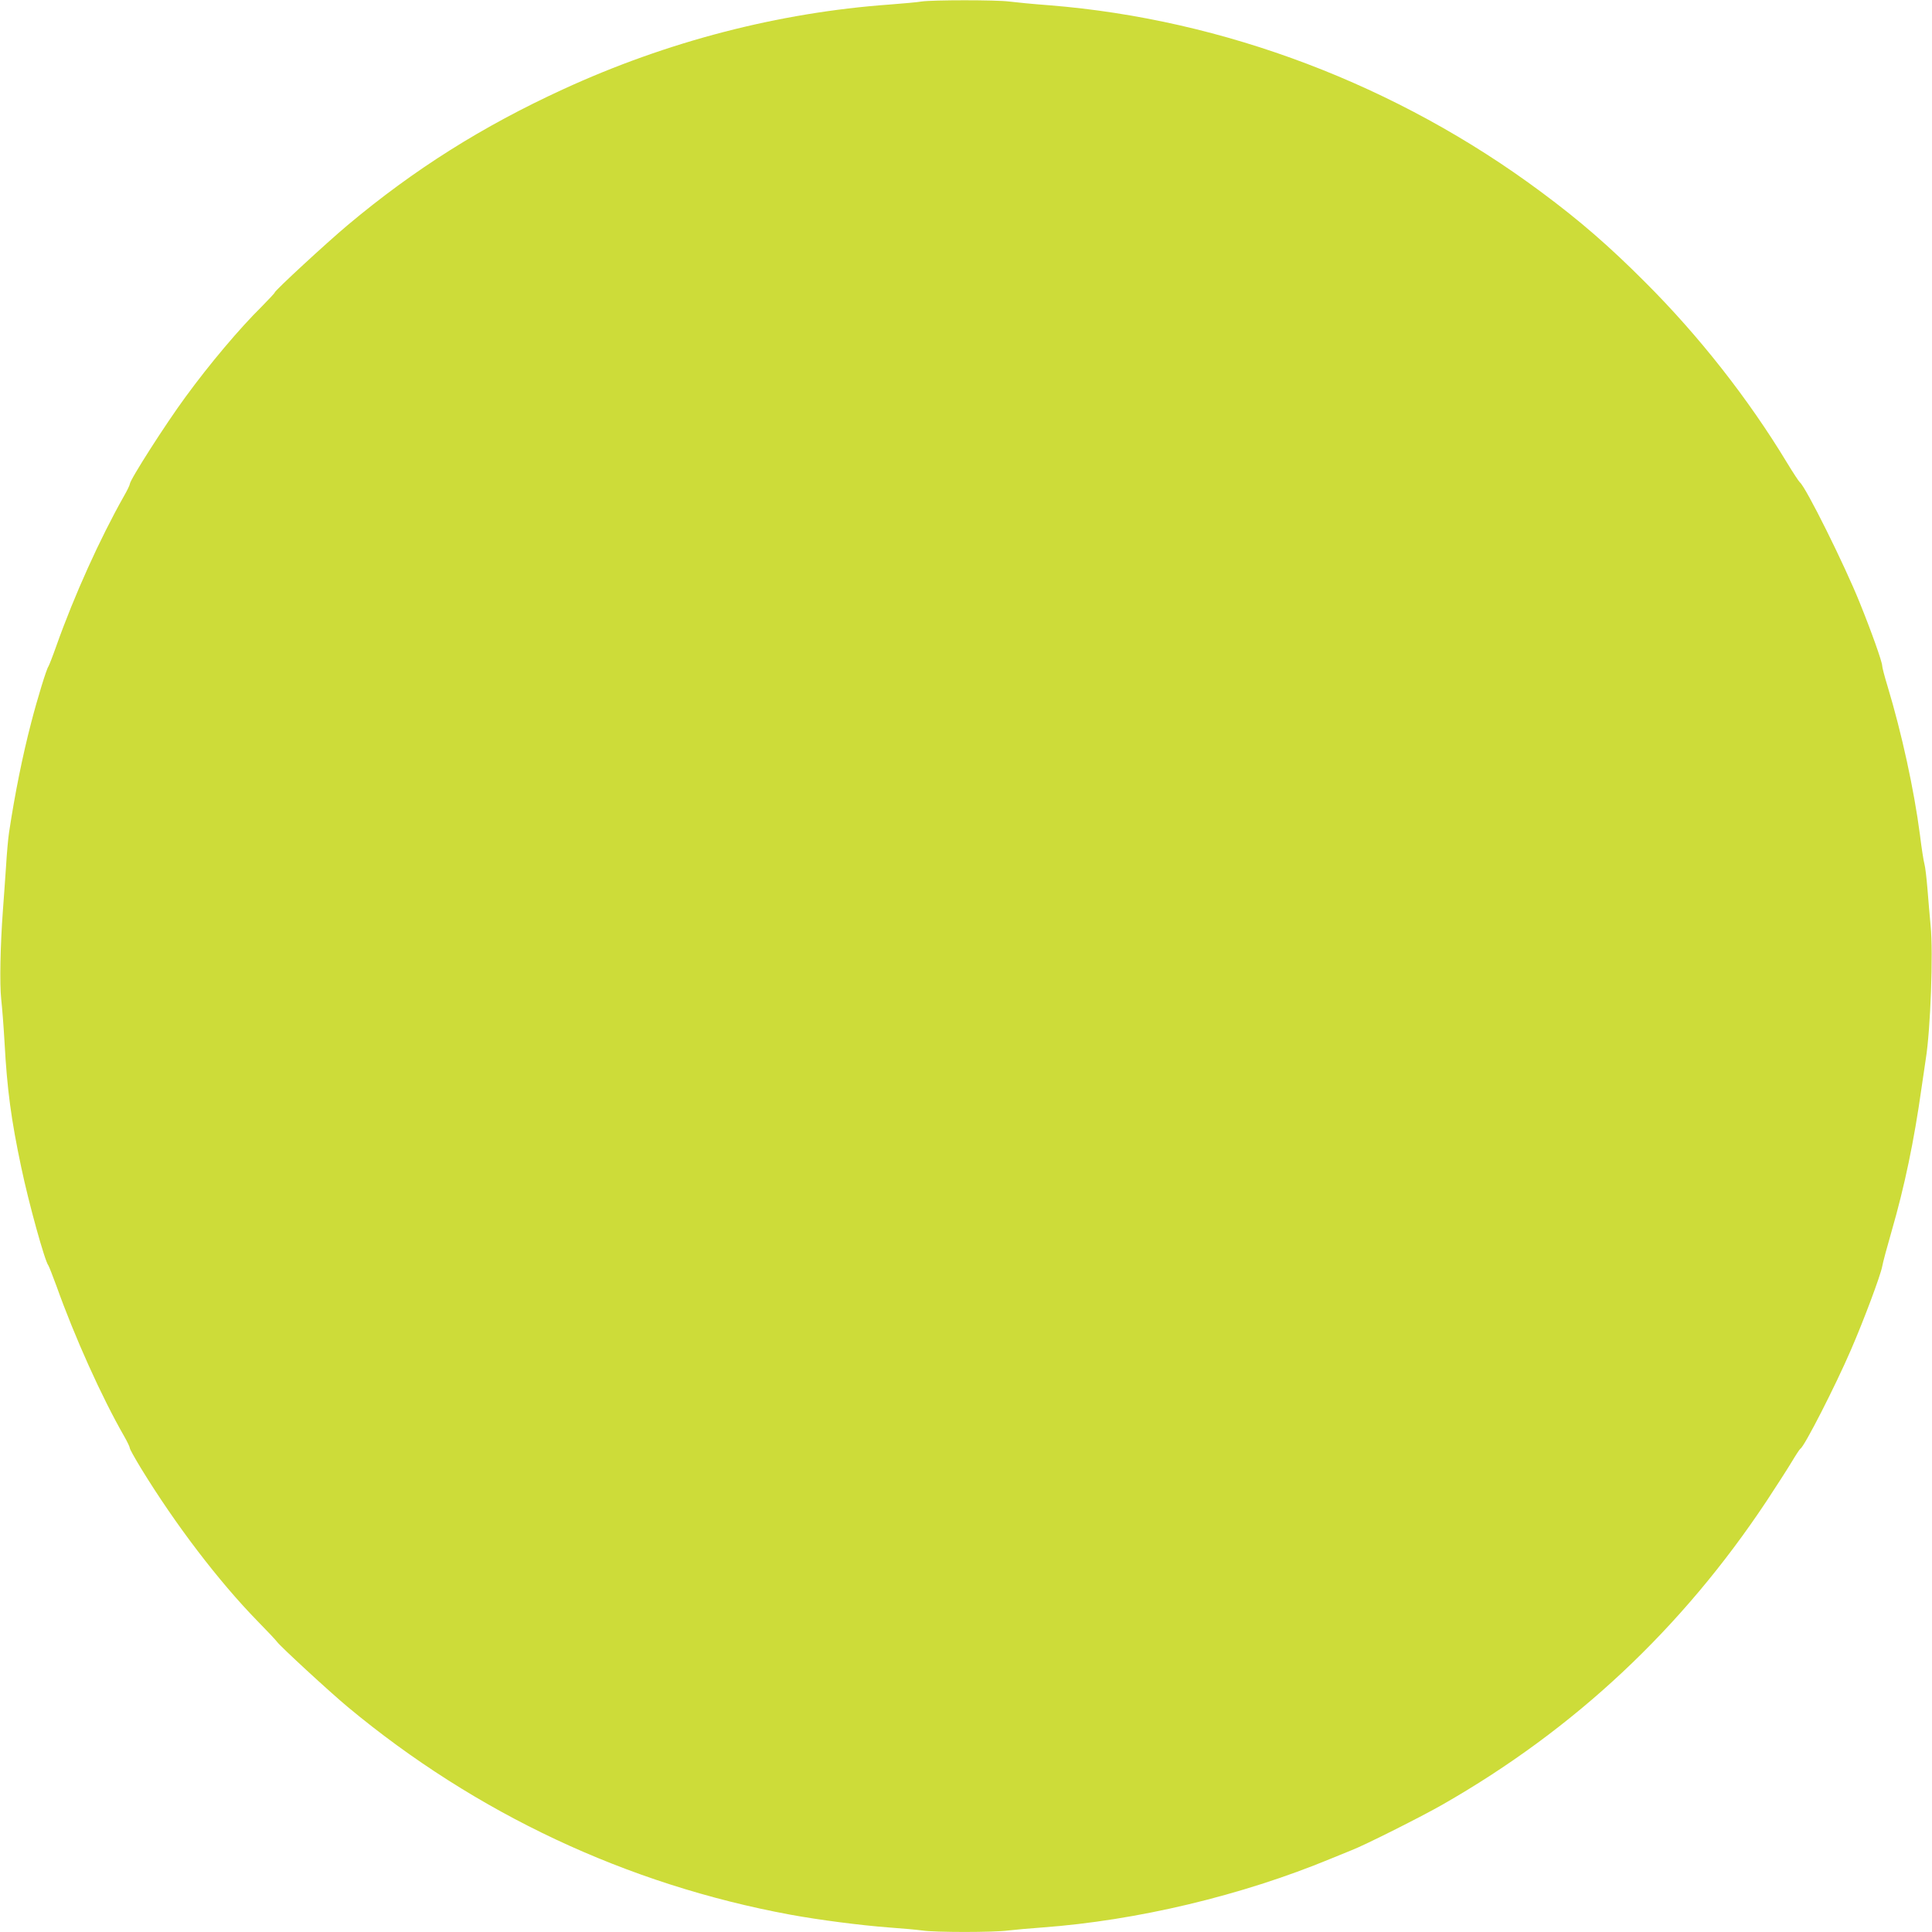 <?xml version="1.0" standalone="no"?>
<!DOCTYPE svg PUBLIC "-//W3C//DTD SVG 20010904//EN"
 "http://www.w3.org/TR/2001/REC-SVG-20010904/DTD/svg10.dtd">
<svg version="1.0" xmlns="http://www.w3.org/2000/svg"
 width="1280pt" height="1280pt" viewBox="0 0 1280 1280"
 preserveAspectRatio="xMidYMid meet">
<g transform="translate(0,1280) scale(0.1,-0.1)"
fill="#cddc39" stroke="none">
<path d="M6105 12790 c-27 -5 -122 -13 -210 -20 -736 -53 -1476 -245 -2163
-561 -536 -246 -988 -531 -1427 -899 -144 -121 -485 -436 -485 -448 0 -4 -39
-45 -85 -92 -148 -146 -347 -382 -506 -600 -131 -178 -369 -550 -369 -577 0
-6 -17 -42 -39 -80 -159 -282 -328 -655 -448 -993 -24 -68 -48 -129 -52 -135
-12 -14 -73 -212 -115 -375 -56 -215 -107 -466 -146 -725 -6 -38 -15 -140 -20
-225 -6 -85 -15 -218 -21 -295 -17 -231 -22 -483 -11 -585 6 -52 16 -180 22
-285 17 -313 44 -514 111 -830 49 -234 156 -622 180 -650 4 -6 28 -67 53 -135
121 -339 299 -735 450 -998 20 -35 36 -69 36 -76 0 -7 33 -66 73 -132 230
-376 515 -749 770 -1011 66 -67 125 -130 132 -140 21 -30 351 -334 470 -433
848 -705 1848 -1175 2930 -1375 190 -35 468 -71 655 -85 85 -6 184 -15 220
-20 84 -13 473 -13 570 0 41 5 143 14 225 20 628 46 1320 211 1910 455 50 20
113 46 140 57 86 33 464 223 602 302 875 500 1585 1165 2147 2011 62 94 136
209 165 257 28 47 55 88 59 90 24 9 234 420 335 655 86 198 196 493 207 552 4
25 33 132 63 236 85 294 148 595 197 943 11 75 24 164 29 197 31 191 50 703
32 880 -6 61 -15 171 -21 245 -6 74 -15 149 -20 165 -5 17 -19 104 -30 195
-39 299 -121 674 -214 982 -20 65 -36 127 -36 137 0 26 -71 226 -150 421 -100
248 -356 764 -396 795 -6 5 -45 64 -85 130 -255 422 -584 841 -939 1195 -238
239 -437 411 -688 597 -954 710 -2102 1145 -3259 1238 -109 8 -229 20 -268 25
-82 11 -507 11 -580 0z"/>
</g>
</svg>
